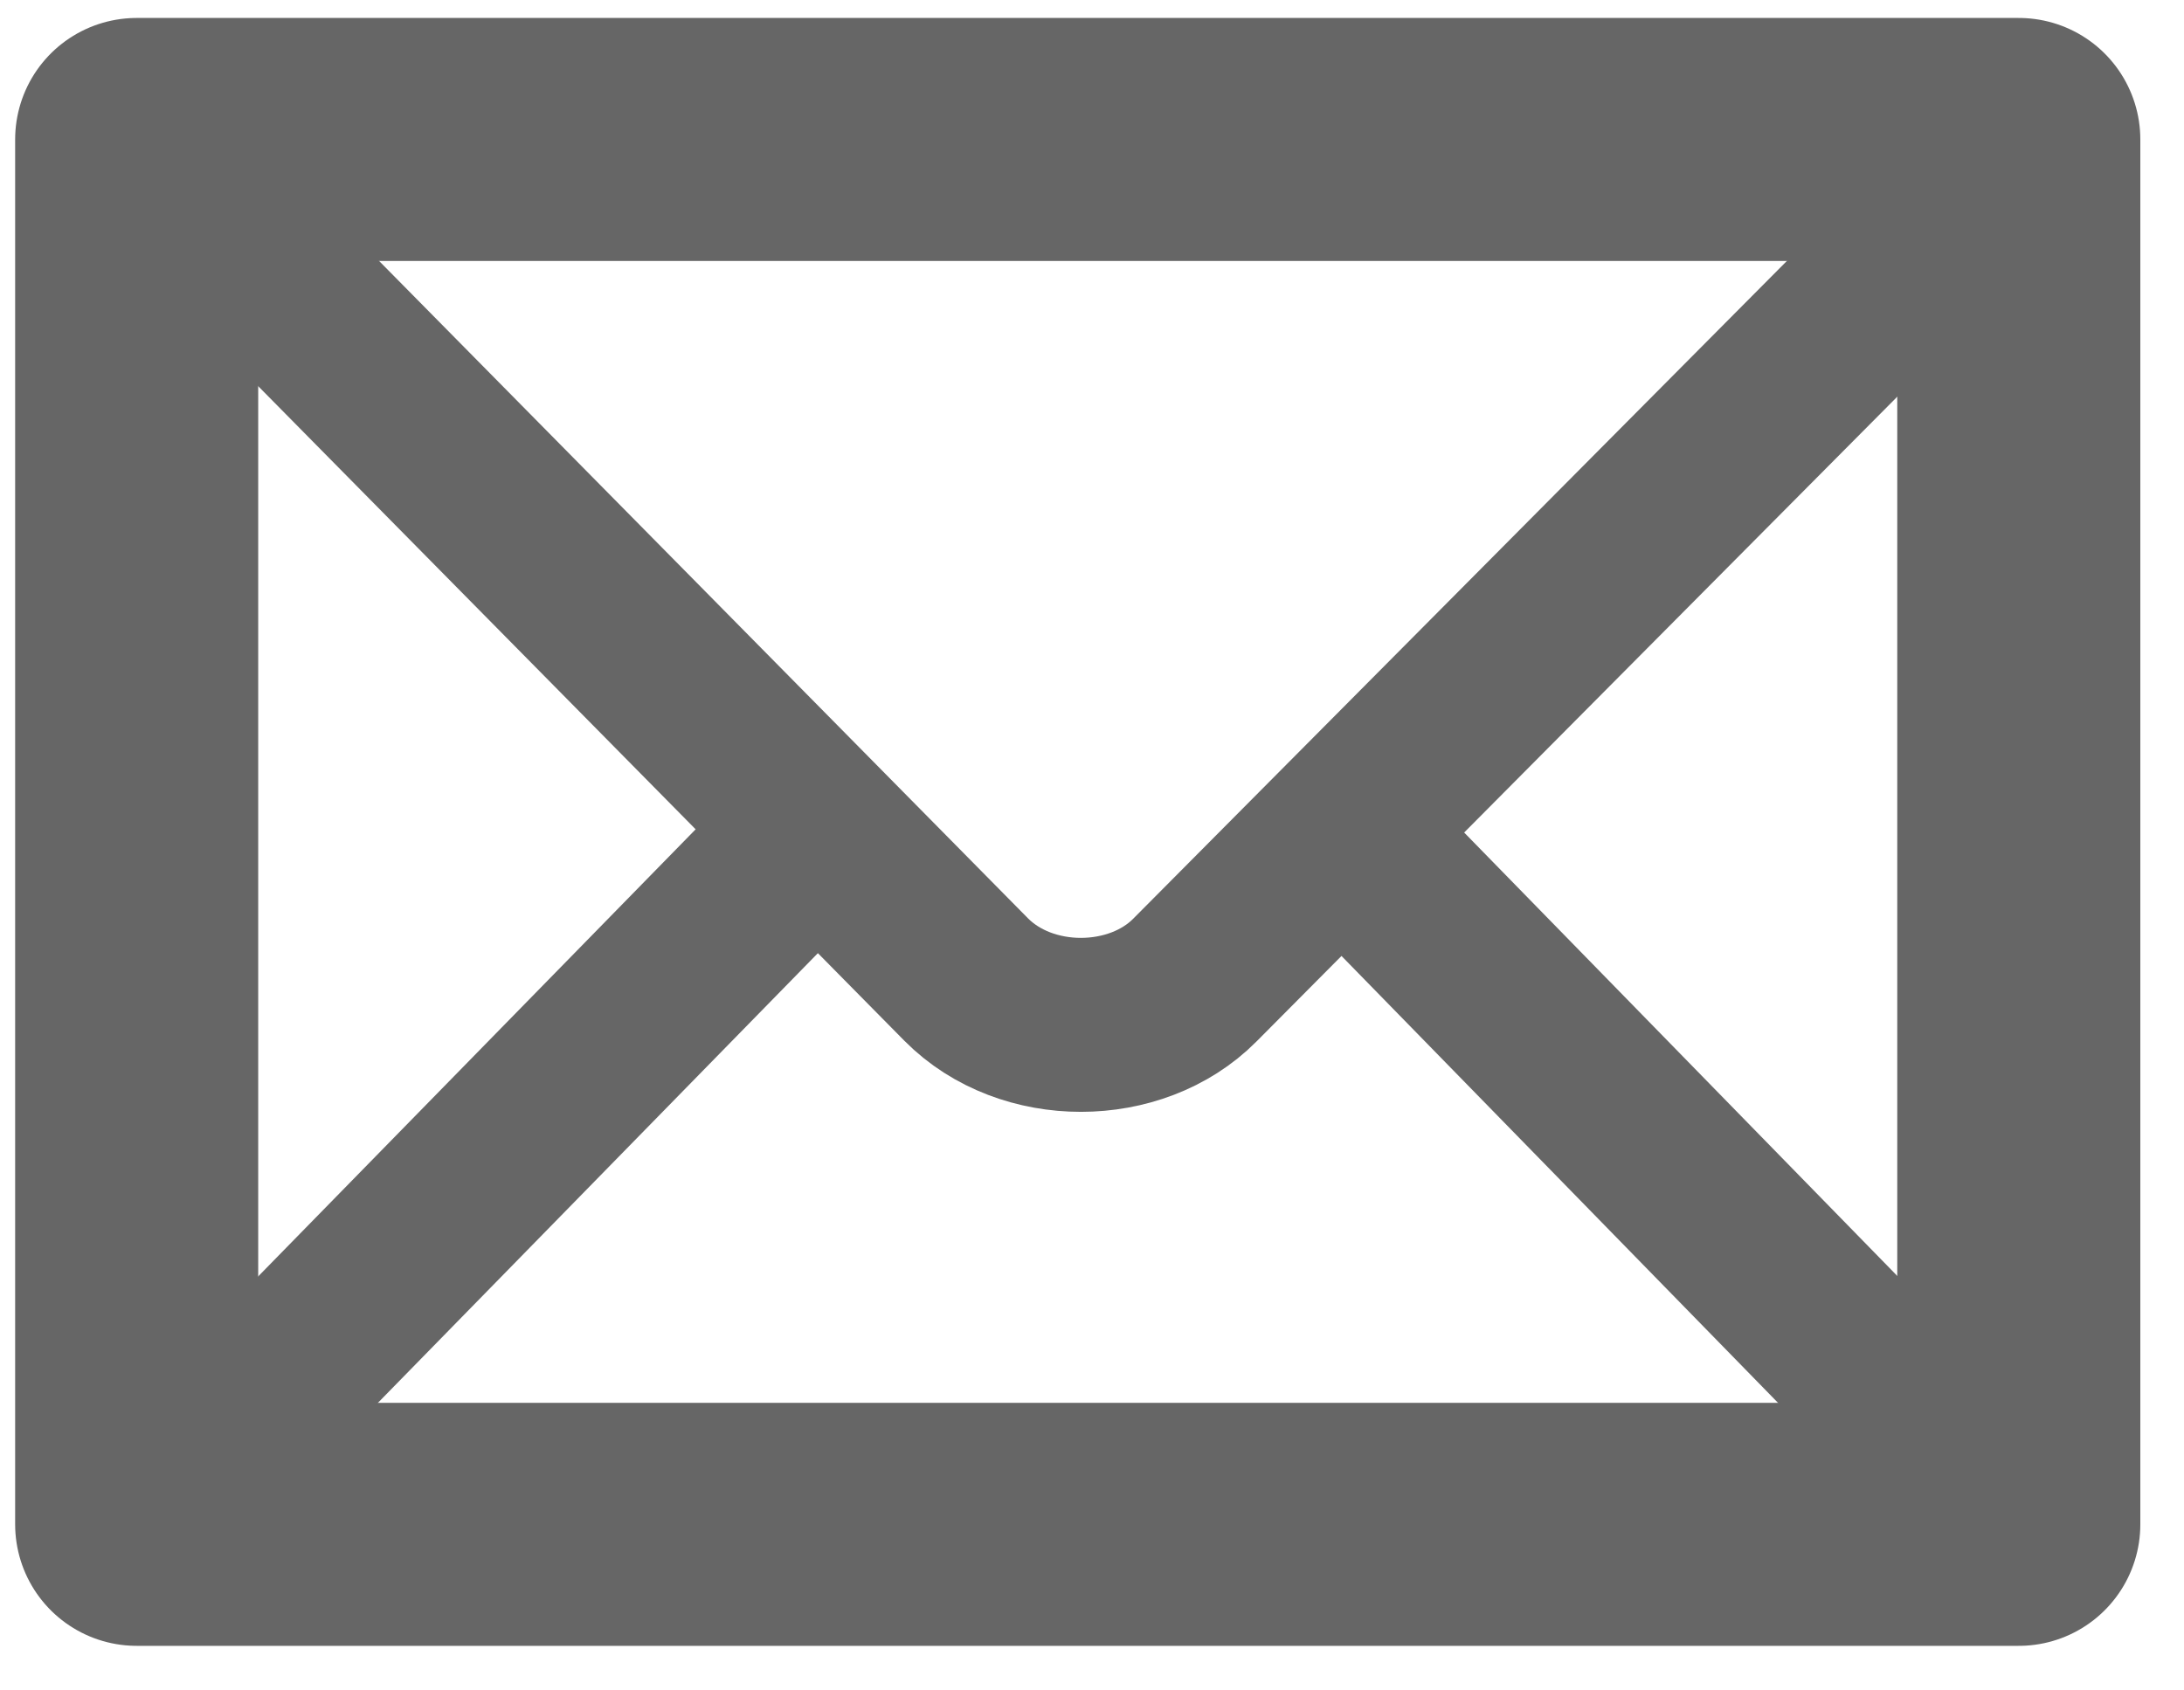 <svg xmlns="http://www.w3.org/2000/svg" width="31" height="24" viewBox="0 0 31 24"><g><g><g><path fill="none" stroke="#666" stroke-linejoin="round" stroke-miterlimit="50" stroke-width="3.45" d="M28.655 21.642v0V1.98v0H1.94v19.662z"/></g><g><path fill="none" stroke="#666" stroke-miterlimit="50" stroke-width="2.47" d="M2.19 2.23v0l11.525 11.678c.854.861 2.408.85 3.244.008L28.476 2.324v0"/></g><g><path fill="none" stroke="#666" stroke-miterlimit="50" stroke-width="2.47" d="M2.58 20.997l8.83-9.027"/></g><g><path fill="none" stroke="#666" stroke-miterlimit="50" stroke-width="2.47" d="M27.912 20.888L19.32 12.09"/></g></g></g></svg>